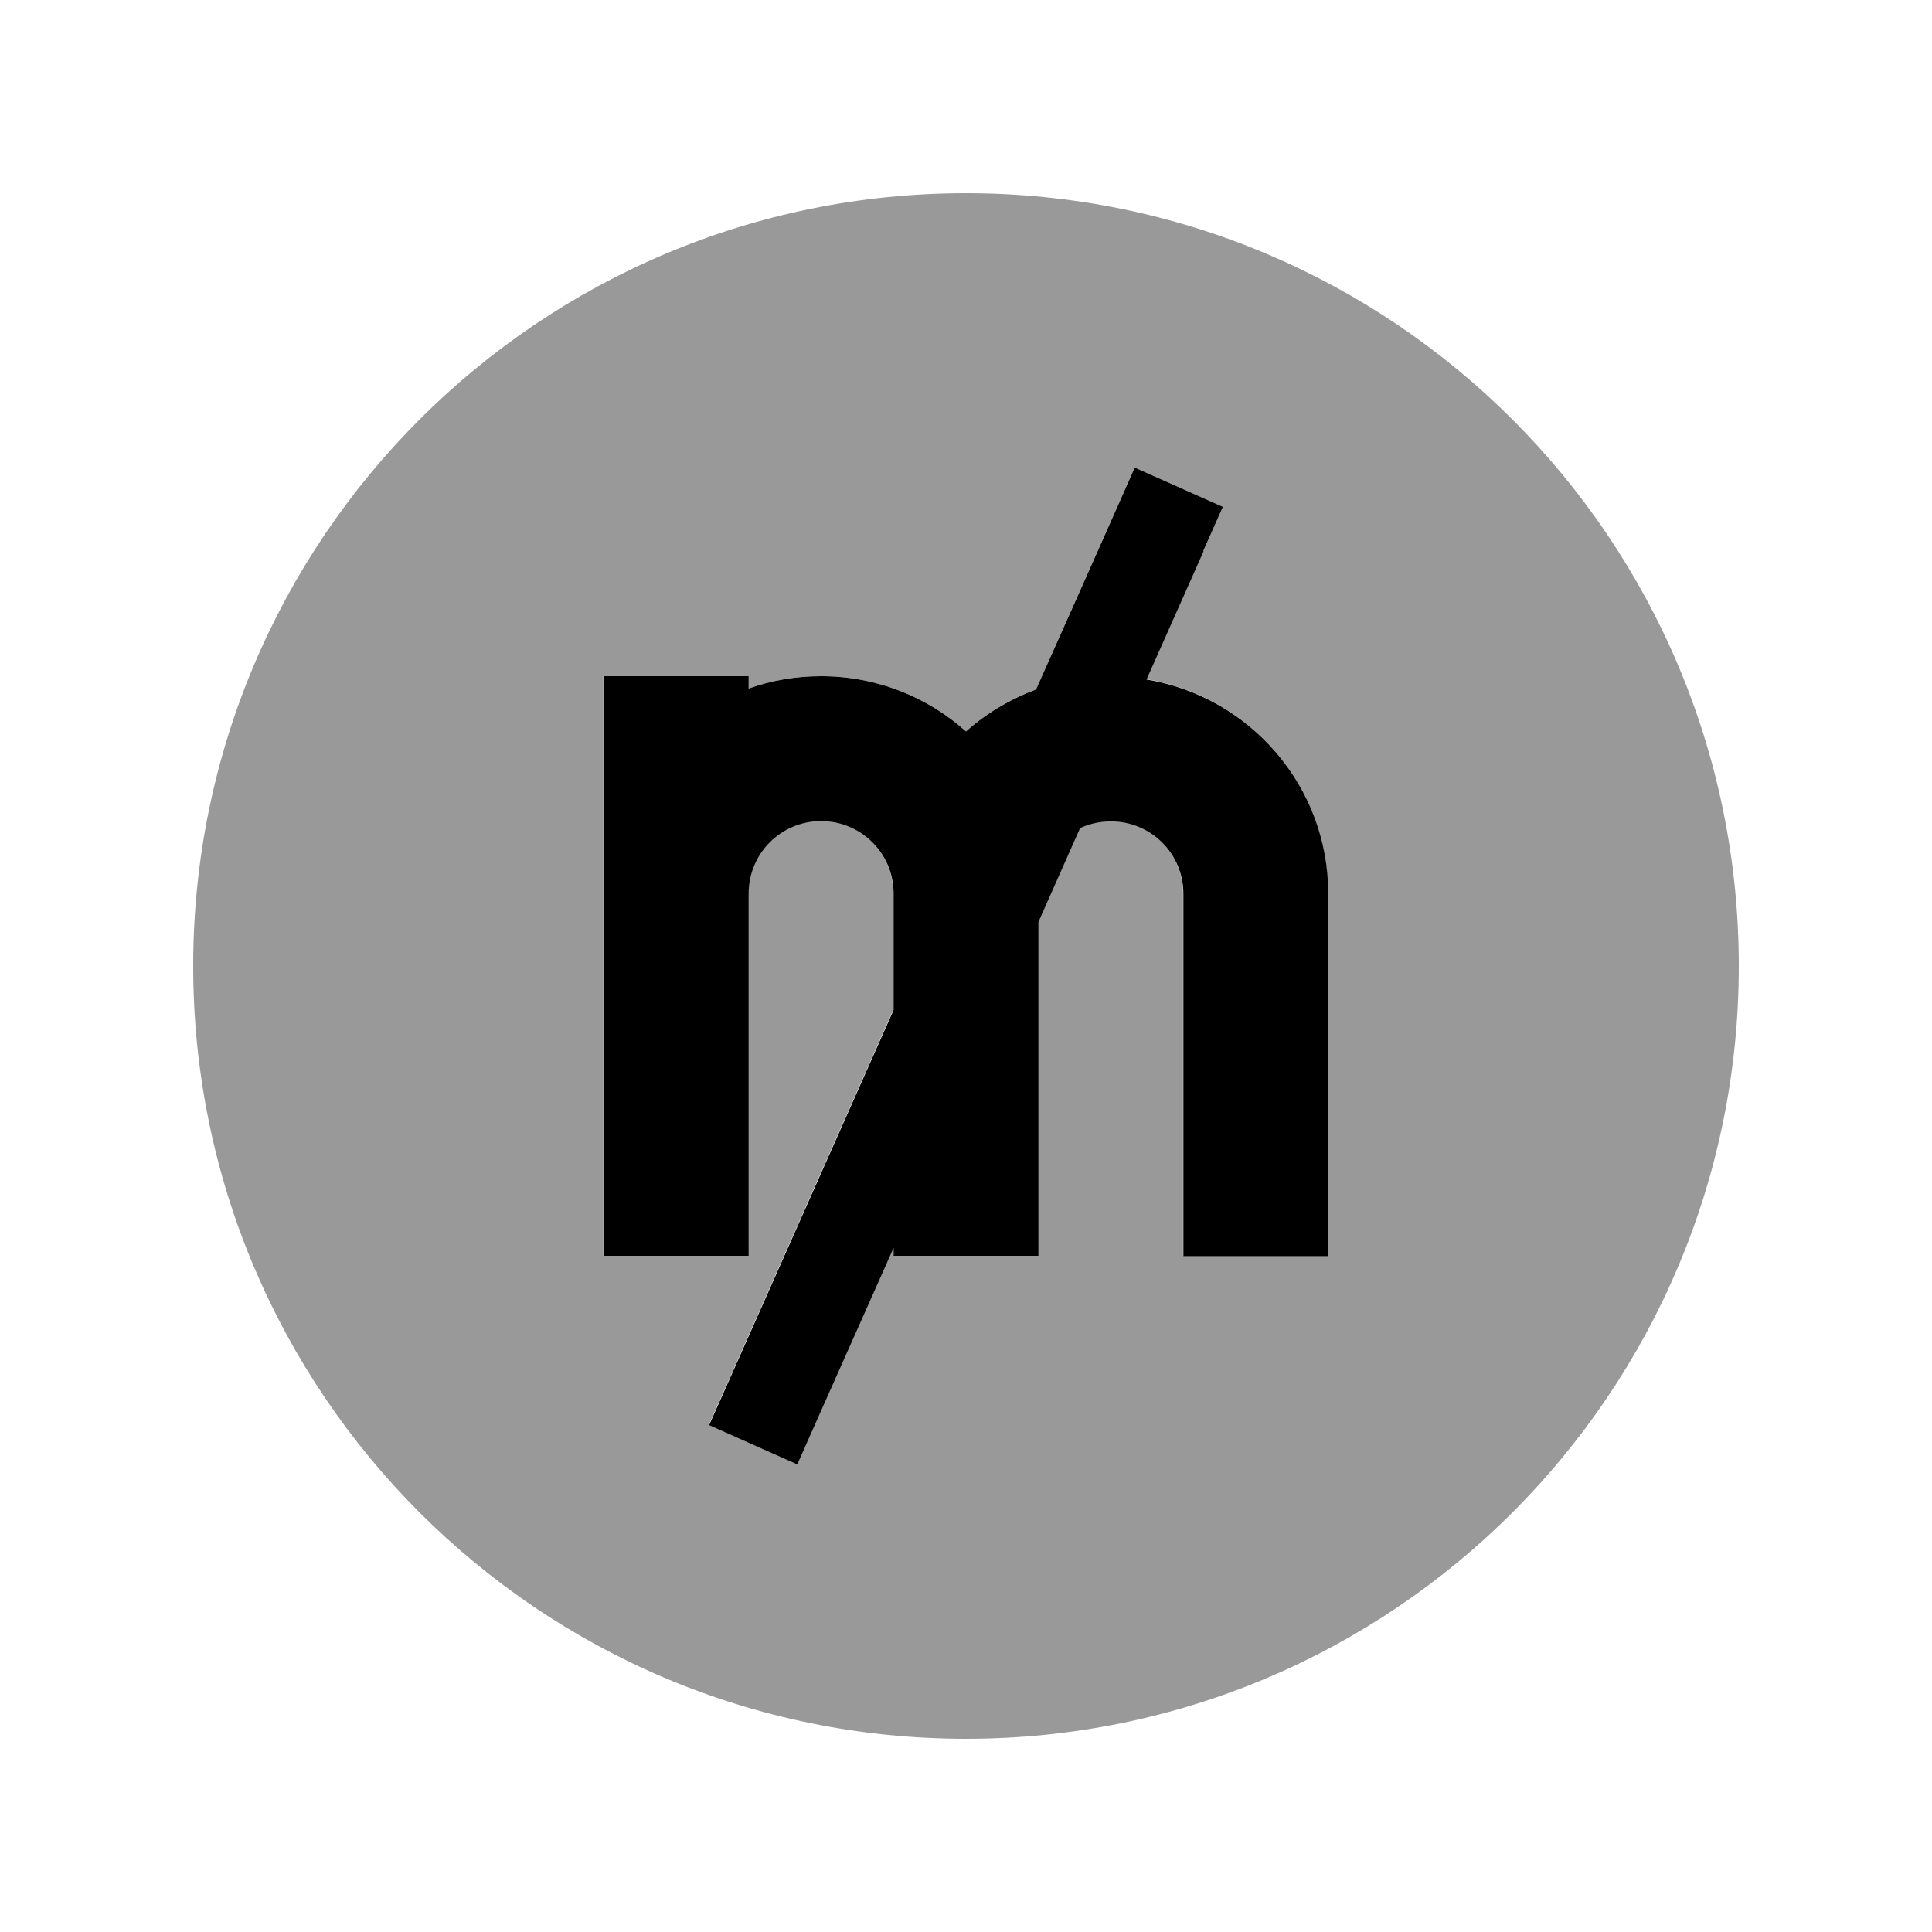 <svg xmlns="http://www.w3.org/2000/svg" viewBox="0 0 640 640"><!--! Font Awesome Pro 7.1.0 by @fontawesome - https://fontawesome.com License - https://fontawesome.com/license (Commercial License) Copyright 2025 Fonticons, Inc. --><path opacity=".4" fill="currentColor" d="M64 320C64 461.4 178.6 576 320 576C461.4 576 576 461.4 576 320C576 178.6 461.4 64 320 64C178.6 64 64 178.6 64 320zM200 224L248 224L248 228.1C255.5 225.4 263.6 224 272 224C290.4 224 307.3 230.9 320 242.3C326.7 236.3 334.6 231.5 343.2 228.4C363.9 181.8 374.8 157.3 375.9 154.9L405.1 167.9C402.8 173 394.4 192 379.7 225C413.9 230.6 439.9 260.3 439.9 296L439.9 416L391.9 416L391.9 296C391.9 282.7 381.2 272 367.9 272C364.3 272 360.8 272.8 357.7 274.2L343.9 305.3L343.9 415.9L295.9 415.9L295.9 413.3C275.8 458.4 265.2 482.4 264 485L234.8 472L241.3 457.4L295.9 334.5L295.9 295.9L295.9 295.5C295.7 282.4 285 271.9 271.9 271.9C258.6 271.9 247.9 282.6 247.9 295.9C247.9 371.9 247.9 411.9 247.9 415.9L199.9 415.9C199.9 405.2 199.9 378.6 199.9 335.9C199.9 326.6 199.9 297.2 199.9 247.9L199.9 223.9z"/><path fill="currentColor" d="M398.6 182.5L405.1 167.9L375.9 154.9C374.8 157.3 364 181.8 343.2 228.4C334.6 231.6 326.7 236.3 320 242.3C307.3 230.9 290.4 224 272 224C263.6 224 255.5 225.4 248 228.1L248 224L200 224C200 233.3 200 262.7 200 312L200 336L200 336C200 378.7 200 405.3 200 416L248 416C248 412 248 372 248 296C248 282.7 258.7 272 272 272C285.1 272 295.8 282.5 296 295.6L296 296L296 334.6L241.4 457.5L234.9 472.1L264.1 485.1C265.3 482.4 275.9 458.5 296 413.4L296 416L344 416L344 305.4L357.8 274.3C360.9 272.9 364.3 272.1 368 272.1C381.3 272.1 392 282.8 392 296.1L392 416.1L440 416.1L440 296.1C440 260.3 413.9 230.7 379.8 225.1L398.7 182.6z"/></svg>